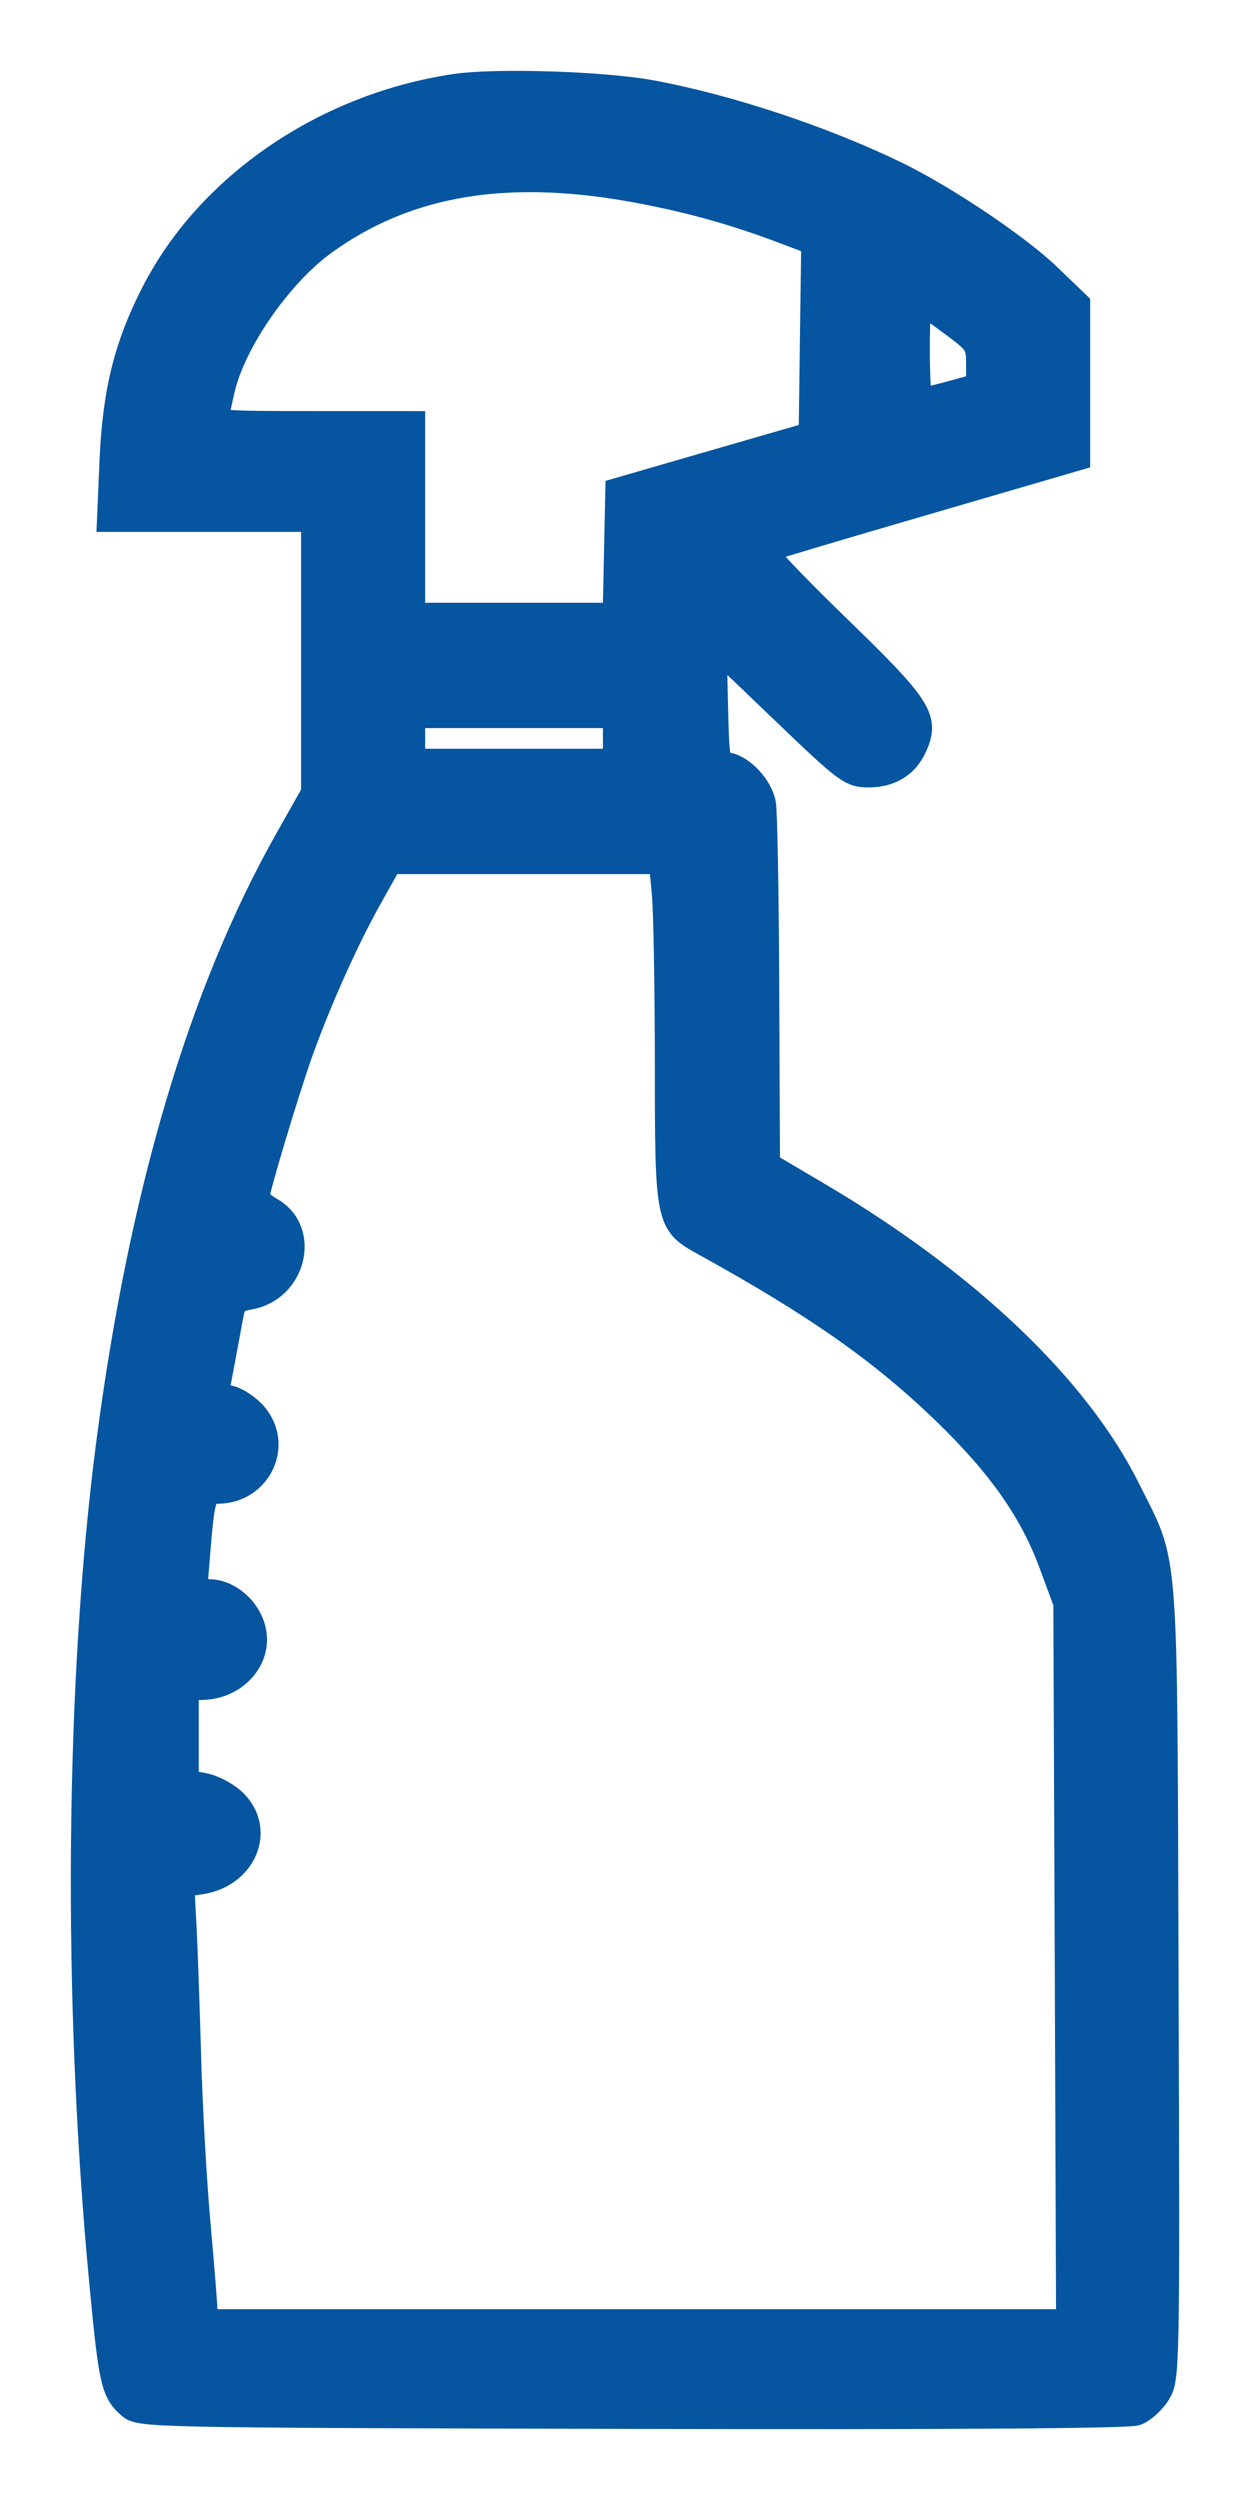 <svg width="15" height="30" viewBox="0 0 15 30" fill="none" xmlns="http://www.w3.org/2000/svg">
<path fill-rule="evenodd" clip-rule="evenodd" d="M5.461 1.037C3.899 1.269 2.503 2.224 1.844 3.512C1.516 4.152 1.38 4.703 1.344 5.535L1.314 6.233H2.539H3.763V7.873V9.514L3.449 10.071C2.409 11.913 1.695 14.326 1.304 17.32C0.932 20.173 0.899 23.965 1.217 27.346C1.333 28.581 1.36 28.703 1.555 28.873C1.679 28.981 1.771 28.983 7.584 28.997C11.374 29.006 13.539 28.992 13.634 28.957C13.715 28.928 13.832 28.823 13.895 28.724C14.007 28.547 14.009 28.474 13.993 23.781C13.975 18.428 14.005 18.815 13.533 17.868C12.924 16.644 11.598 15.383 9.811 14.33L9.21 13.975L9.201 11.897C9.197 10.754 9.179 9.74 9.161 9.643C9.123 9.438 8.902 9.203 8.725 9.179C8.607 9.163 8.602 9.134 8.586 8.451L8.57 7.74L9.383 8.519C10.153 9.258 10.207 9.299 10.419 9.299C10.691 9.299 10.881 9.179 10.983 8.942C11.124 8.616 11.028 8.471 10.039 7.513C9.538 7.027 9.149 6.618 9.176 6.604C9.203 6.589 10.059 6.334 11.078 6.037L12.932 5.496V4.573V3.649L12.578 3.309C12.209 2.954 11.336 2.368 10.753 2.085C9.879 1.661 8.742 1.283 7.824 1.113C7.245 1.005 5.953 0.964 5.461 1.037ZM7.72 2.298C8.323 2.415 8.822 2.556 9.381 2.766L9.765 2.911L9.749 4.062L9.734 5.213L8.574 5.548L7.414 5.884L7.398 6.633L7.382 7.383H6.167H4.952V6.233V5.083H3.759C2.651 5.083 2.569 5.076 2.595 4.987C2.61 4.934 2.64 4.807 2.662 4.704C2.783 4.124 3.35 3.3 3.901 2.904C4.907 2.182 6.126 1.988 7.72 2.298ZM11.446 3.901C11.729 4.112 11.743 4.136 11.743 4.377V4.63L11.414 4.72C11.233 4.769 11.068 4.809 11.046 4.809C11.025 4.809 11.008 4.537 11.008 4.204C11.008 3.734 11.024 3.607 11.078 3.638C11.117 3.661 11.283 3.779 11.446 3.901ZM7.385 8.861V9.135H6.168H4.952V8.861V8.587H6.168H7.385V8.861ZM7.971 10.709C7.991 10.912 8.007 11.825 8.008 12.736C8.008 14.654 8.013 14.678 8.441 14.915C9.791 15.659 10.591 16.221 11.351 16.959C12.003 17.593 12.382 18.133 12.616 18.765L12.79 19.237L12.807 23.549L12.823 27.86H7.642H2.461L2.46 27.737C2.46 27.669 2.422 27.195 2.376 26.683C2.33 26.171 2.279 25.259 2.263 24.657C2.246 24.055 2.221 23.35 2.207 23.09L2.182 22.617L2.412 22.582C2.934 22.501 3.158 21.956 2.809 21.618C2.721 21.532 2.555 21.445 2.442 21.425L2.235 21.387V20.818V20.25H2.408C2.841 20.25 3.152 19.876 3.026 19.507C2.946 19.273 2.724 19.1 2.504 19.1H2.335L2.374 18.621C2.429 17.951 2.448 17.895 2.612 17.895C3.106 17.895 3.373 17.339 3.054 16.973C2.975 16.882 2.839 16.793 2.752 16.774L2.593 16.741L2.662 16.373C2.7 16.171 2.748 15.915 2.768 15.803C2.801 15.625 2.829 15.595 2.999 15.565C3.526 15.469 3.694 14.771 3.252 14.518C3.159 14.465 3.084 14.396 3.084 14.363C3.084 14.277 3.451 13.056 3.611 12.611C3.833 11.995 4.154 11.279 4.426 10.792L4.679 10.339H6.307H7.935L7.971 10.709Z" fill="#0655A0" stroke="#0655A0" stroke-width="0.3"/>
</svg>
